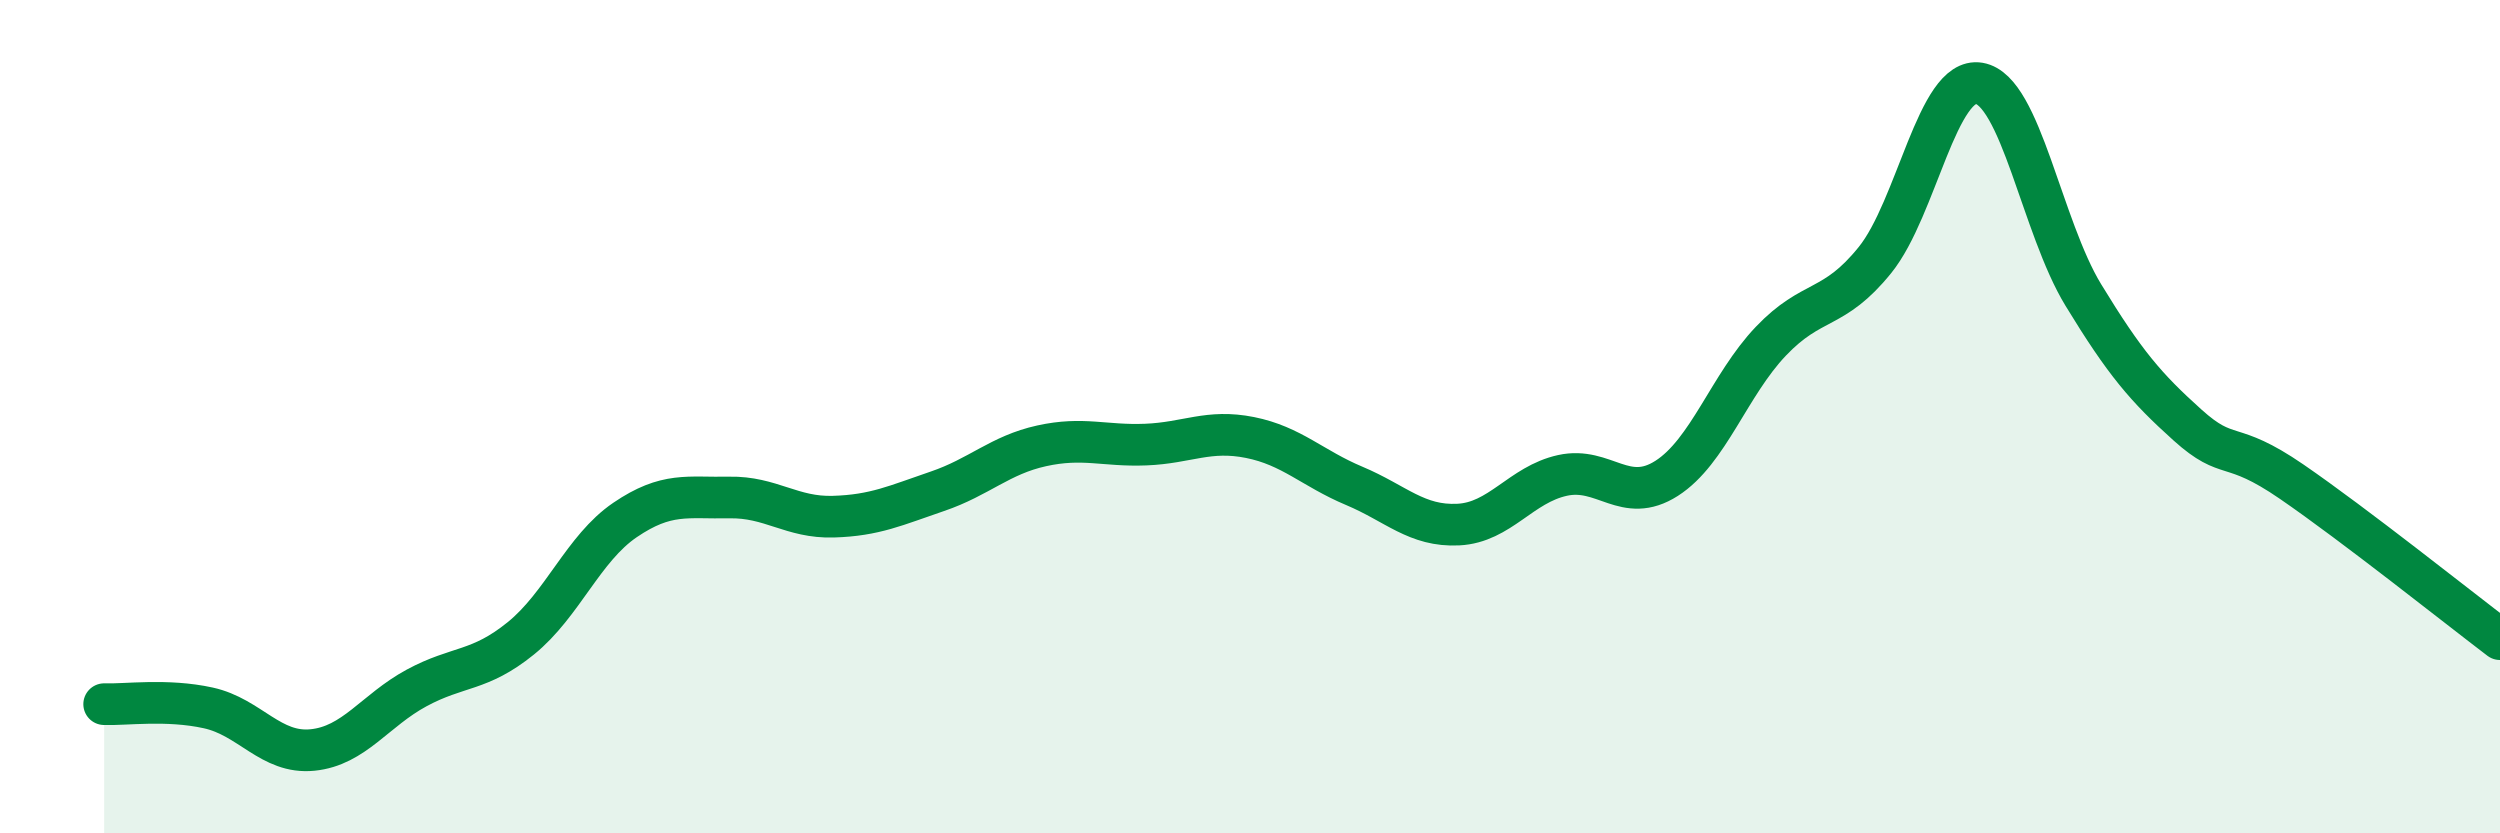 
    <svg width="60" height="20" viewBox="0 0 60 20" xmlns="http://www.w3.org/2000/svg">
      <path
        d="M 2.5,16.9 C 3,16.92 4,16.77 5,16.99 C 6,17.21 6.5,18.1 7.5,18 C 8.5,17.9 9,17.05 10,16.51 C 11,15.97 11.5,16.13 12.5,15.32 C 13.5,14.51 14,13.16 15,12.48 C 16,11.8 16.5,11.96 17.5,11.94 C 18.5,11.92 19,12.43 20,12.4 C 21,12.37 21.5,12.13 22.5,11.79 C 23.5,11.45 24,10.92 25,10.7 C 26,10.48 26.5,10.71 27.5,10.67 C 28.5,10.63 29,10.3 30,10.5 C 31,10.7 31.5,11.24 32.5,11.66 C 33.5,12.08 34,12.64 35,12.59 C 36,12.54 36.5,11.63 37.5,11.41 C 38.5,11.19 39,12.12 40,11.48 C 41,10.84 41.5,9.24 42.5,8.19 C 43.5,7.14 44,7.48 45,6.24 C 46,5 46.5,1.83 47.5,2 C 48.5,2.17 49,5.44 50,7.08 C 51,8.72 51.5,9.3 52.5,10.2 C 53.5,11.1 53.5,10.53 55,11.56 C 56.5,12.59 59,14.58 60,15.34L60 20L2.5 20Z"
        fill="#008740"
        opacity="0.1"
        stroke-linecap="round"
        stroke-linejoin="round"
      />
      <path
        d="M 2.5,16.9 C 3,16.92 4,16.77 5,16.99 C 6,17.21 6.5,18.1 7.5,18 C 8.5,17.9 9,17.05 10,16.51 C 11,15.97 11.5,16.13 12.5,15.32 C 13.5,14.51 14,13.16 15,12.48 C 16,11.8 16.5,11.96 17.5,11.94 C 18.5,11.92 19,12.43 20,12.4 C 21,12.37 21.5,12.13 22.5,11.79 C 23.5,11.45 24,10.92 25,10.7 C 26,10.48 26.5,10.71 27.5,10.67 C 28.5,10.63 29,10.3 30,10.5 C 31,10.7 31.5,11.24 32.5,11.66 C 33.5,12.08 34,12.64 35,12.59 C 36,12.54 36.5,11.63 37.5,11.41 C 38.5,11.19 39,12.12 40,11.48 C 41,10.84 41.5,9.24 42.5,8.19 C 43.5,7.14 44,7.48 45,6.24 C 46,5 46.5,1.83 47.5,2 C 48.5,2.17 49,5.44 50,7.08 C 51,8.72 51.5,9.3 52.5,10.2 C 53.5,11.1 53.5,10.53 55,11.56 C 56.5,12.59 59,14.58 60,15.34"
        stroke="#008740"
        stroke-width="1"
        fill="none"
        stroke-linecap="round"
        stroke-linejoin="round"
      />
    </svg>
  